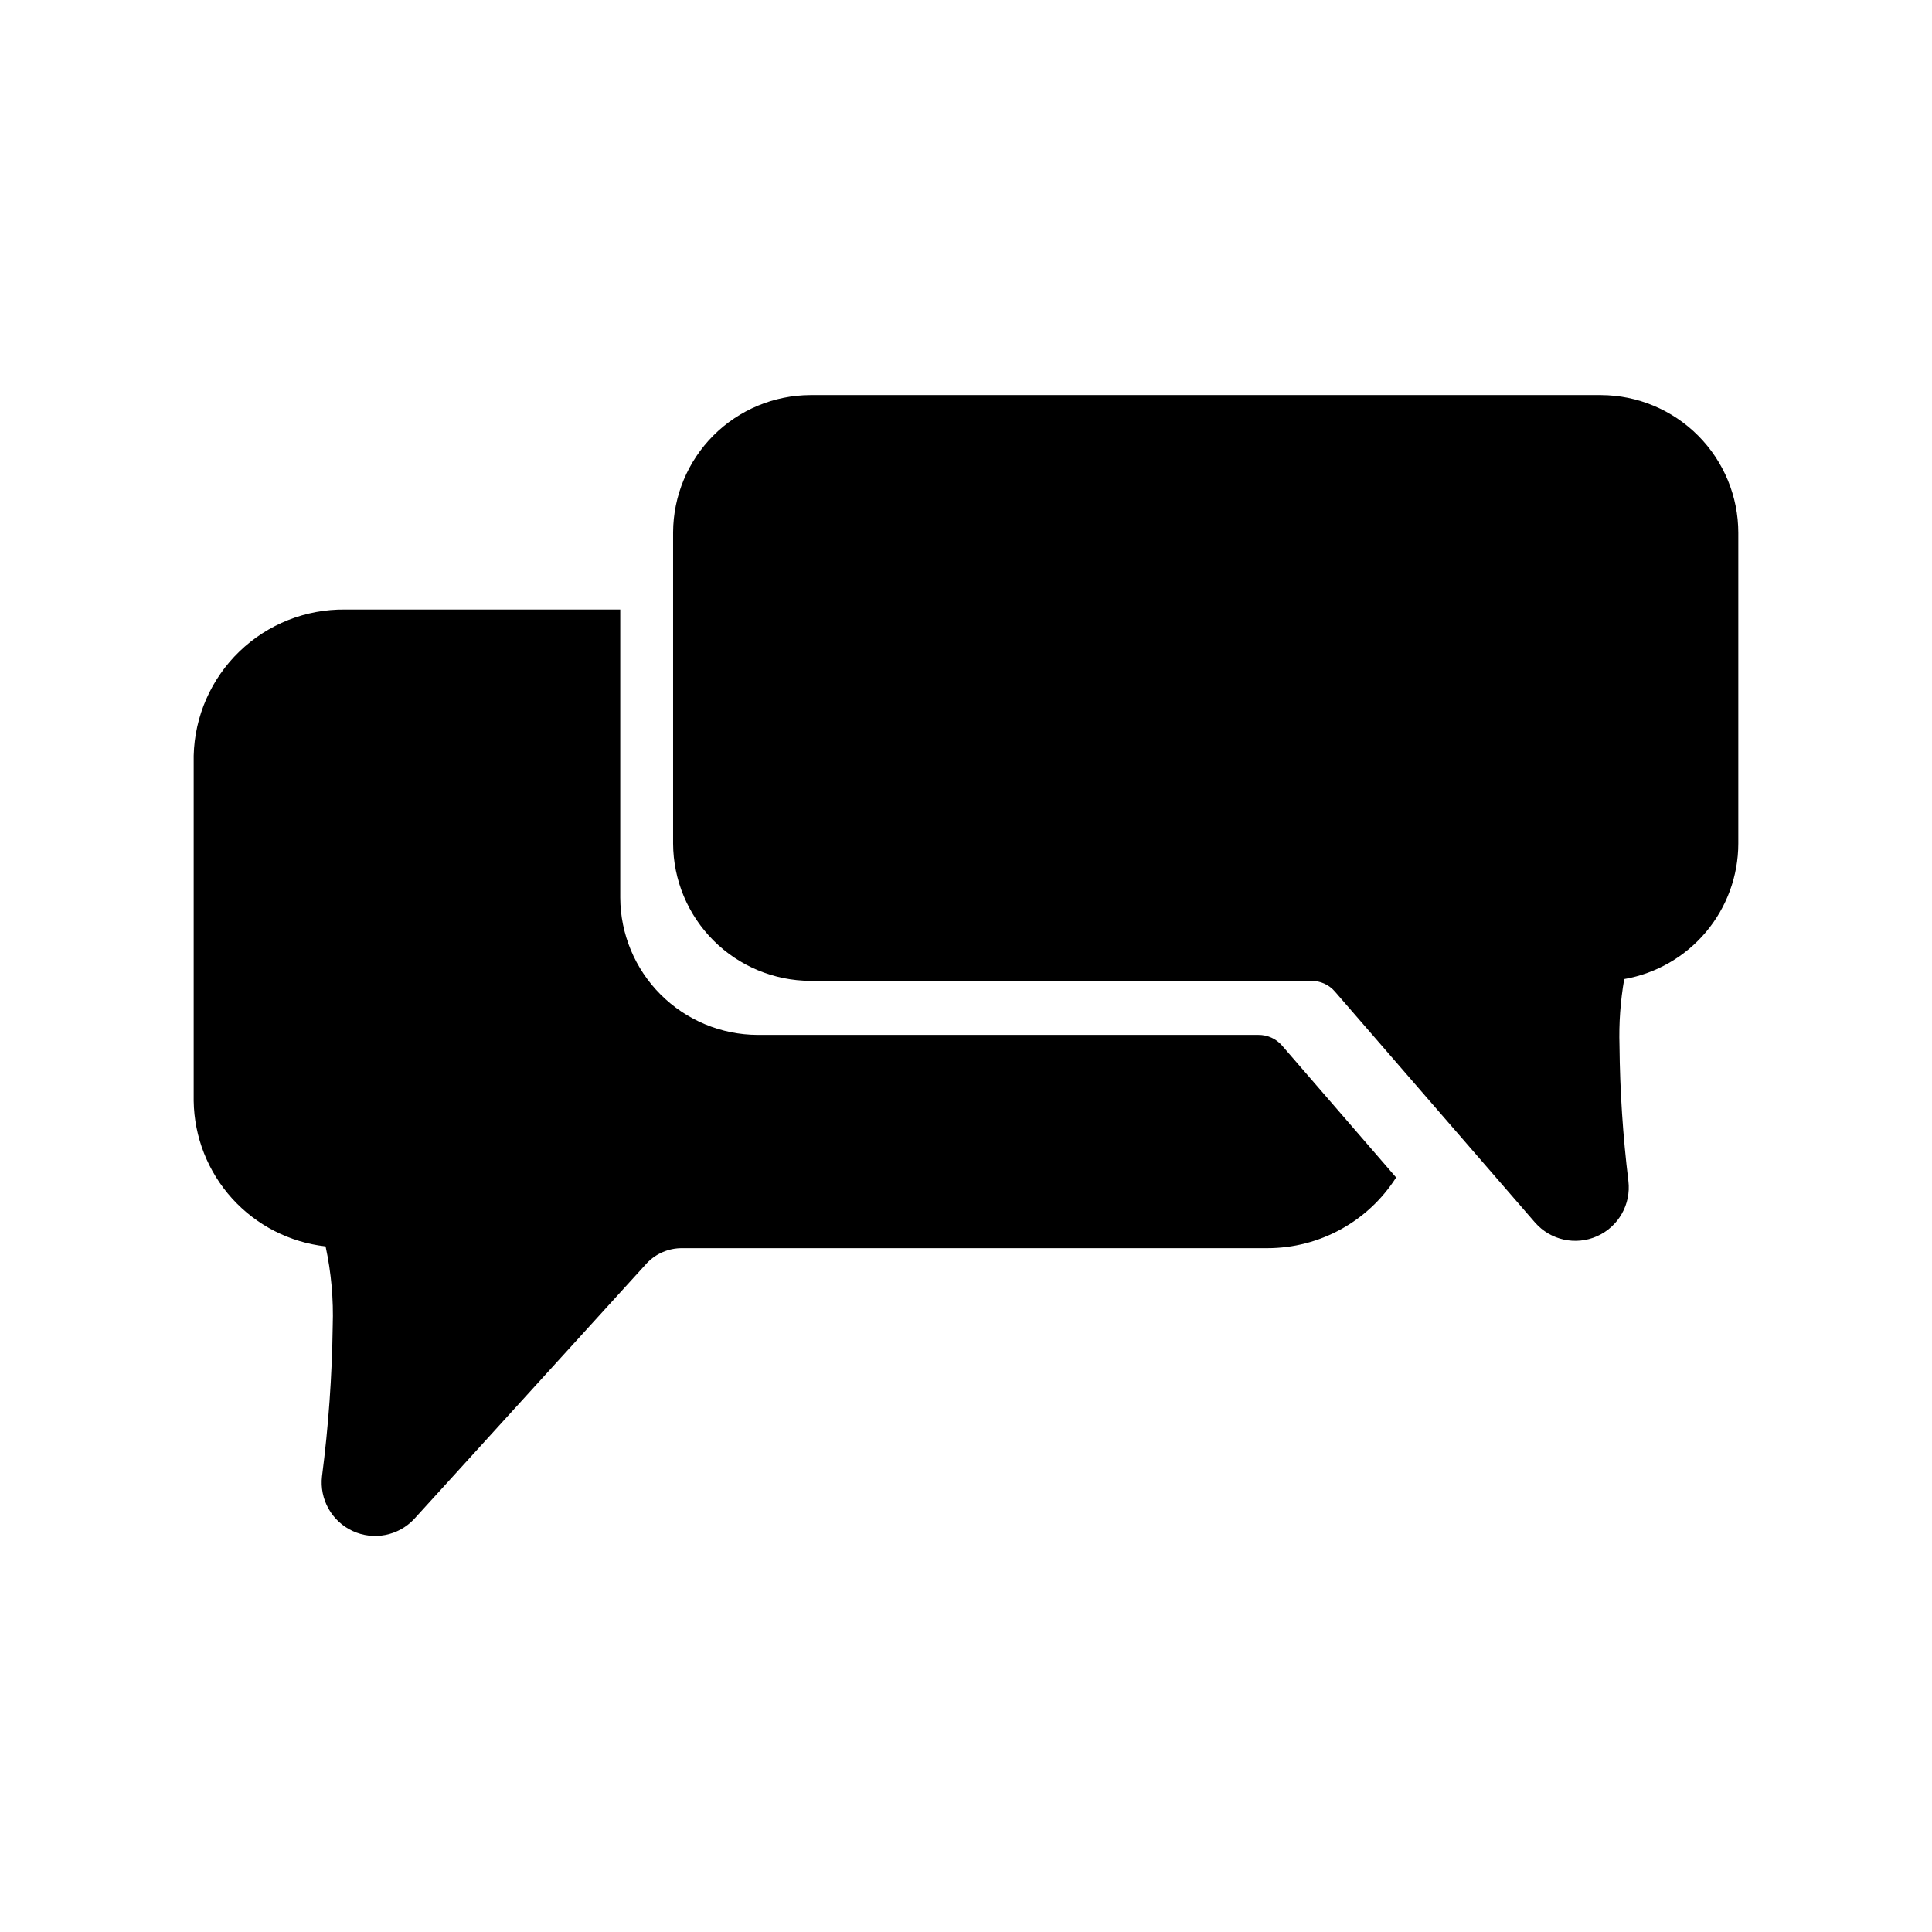 <?xml version="1.0" encoding="UTF-8"?>
<!-- Uploaded to: SVG Repo, www.svgrepo.com, Generator: SVG Repo Mixer Tools -->
<svg fill="#000000" width="800px" height="800px" version="1.1" viewBox="144 144 512 512" xmlns="http://www.w3.org/2000/svg">
 <g>
  <path d="m568.3 248.7h-209.55c-9.633 0.039-18.859 3.887-25.672 10.695-6.812 6.812-10.656 16.039-10.699 25.672v82.5c0.043 9.633 3.887 18.859 10.699 25.672 6.812 6.809 16.039 10.656 25.672 10.695h132.72c2.414-0.031 4.719 1.008 6.297 2.836l53.059 61.246v-0.004c4.094 4.664 10.746 6.121 16.414 3.594 5.672-2.527 9.035-8.449 8.301-14.613-1.457-11.91-2.246-23.895-2.359-35.898-0.18-5.902 0.242-11.812 1.258-17.633 8.453-1.477 16.117-5.887 21.645-12.449 5.527-6.566 8.566-14.863 8.586-23.445v-82.344c0-9.66-3.828-18.926-10.645-25.77-6.816-6.848-16.066-10.715-25.727-10.754z"/>
  <path d="m483.76 421.09c-1.578-1.824-3.883-2.863-6.297-2.832h-132.72c-9.633-0.043-18.859-3.887-25.672-10.699-6.812-6.809-10.656-16.035-10.699-25.668v-76.359h-72.895c-10.441-0.129-20.512 3.867-28.027 11.117-7.516 7.25-11.871 17.172-12.121 27.613v91.473c0.133 9.582 3.758 18.785 10.191 25.887s15.238 11.613 24.762 12.684c1.5 6.93 2.133 14.016 1.891 21.098-0.18 13.32-1.125 26.621-2.836 39.832-0.703 6.074 2.562 11.914 8.105 14.488 5.543 2.574 12.113 1.305 16.297-3.152l61.719-67.855c2.422-2.531 5.781-3.957 9.289-3.938h155.08c13.844 0.012 26.73-7.055 34.164-18.734z"/>
 </g>
</svg>